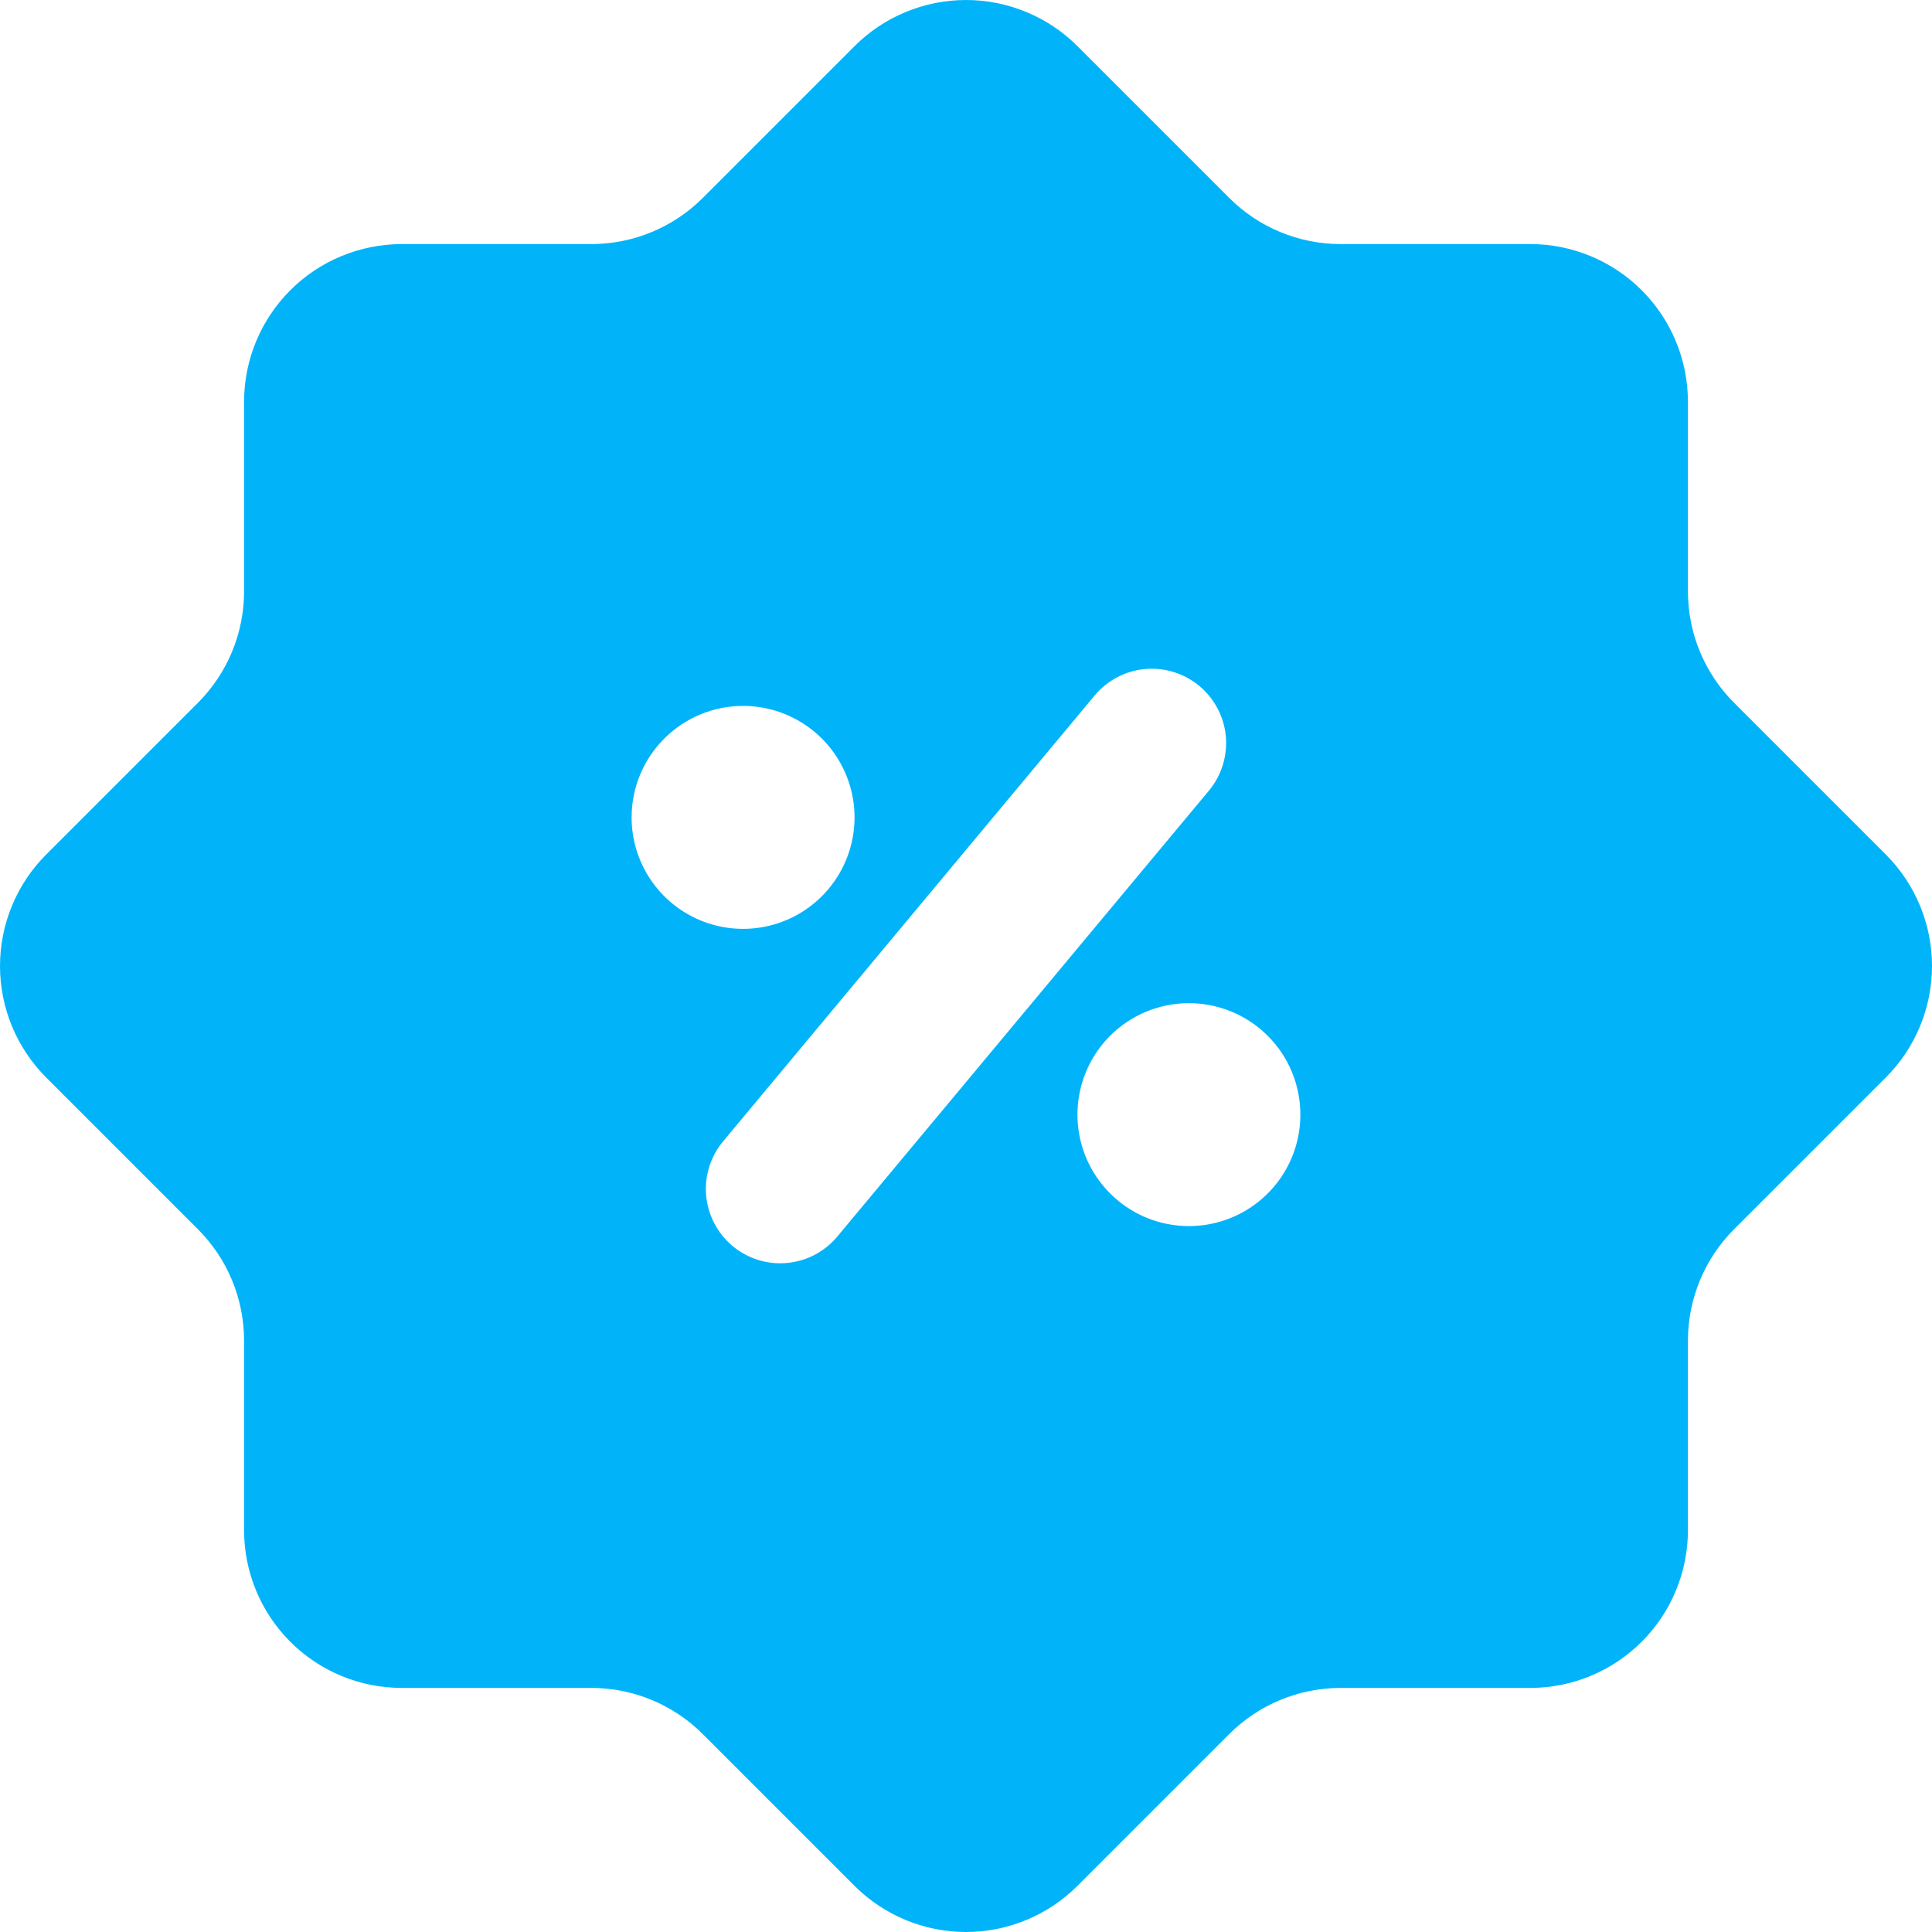 <svg width="45" height="45" viewBox="0 0 45 45" fill="none" xmlns="http://www.w3.org/2000/svg">
<path d="M9.357 39.315H13.773C14.746 39.315 15.681 39.702 16.369 40.39L19.904 43.925C20.592 44.613 21.526 45 22.5 45C23.474 45 24.408 44.613 25.096 43.925L28.631 40.39C29.32 39.702 30.253 39.315 31.227 39.315H35.643C36.125 39.315 36.603 39.22 37.048 39.035C37.494 38.851 37.898 38.58 38.239 38.239C38.58 37.898 38.851 37.494 39.035 37.048C39.22 36.603 39.315 36.125 39.315 35.643V31.227C39.315 30.254 39.702 29.32 40.39 28.631L43.925 25.096C44.613 24.408 45 23.474 45 22.5C45 21.526 44.613 20.592 43.925 19.904L40.39 16.369C39.702 15.681 39.315 14.747 39.315 13.773V9.357C39.315 8.875 39.22 8.398 39.035 7.952C38.851 7.507 38.58 7.102 38.239 6.761C37.898 6.42 37.494 6.149 37.048 5.965C36.603 5.78 36.125 5.685 35.643 5.685H31.227C30.254 5.685 29.32 5.299 28.631 4.61L25.096 1.075C24.755 0.734 24.351 0.464 23.905 0.28C23.46 0.095 22.982 0 22.5 0C22.018 0 21.54 0.095 21.095 0.28C20.649 0.464 20.245 0.734 19.904 1.075L16.369 4.61C15.68 5.299 14.746 5.685 13.773 5.685H9.357C8.383 5.686 7.449 6.072 6.761 6.761C6.072 7.45 5.685 8.383 5.685 9.357V13.773C5.685 14.255 5.59 14.732 5.406 15.178C5.221 15.623 4.951 16.028 4.61 16.369L1.075 19.904C0.387 20.592 0 21.526 0 22.5C0 23.474 0.387 24.408 1.075 25.096L4.61 28.631C4.951 28.972 5.221 29.377 5.406 29.822C5.59 30.268 5.685 30.745 5.685 31.227V35.643C5.685 36.617 6.072 37.551 6.761 38.239C7.449 38.928 8.383 39.315 9.357 39.315ZM30.288 25.962C30.288 26.475 30.136 26.977 29.851 27.404C29.566 27.831 29.16 28.164 28.686 28.36C28.212 28.557 27.689 28.608 27.186 28.508C26.682 28.408 26.22 28.161 25.857 27.797C25.494 27.434 25.246 26.972 25.146 26.468C25.046 25.965 25.097 25.443 25.294 24.968C25.49 24.494 25.823 24.088 26.25 23.803C26.677 23.518 27.179 23.366 27.692 23.366C28.381 23.366 29.041 23.639 29.528 24.126C30.015 24.613 30.288 25.273 30.288 25.962ZM25.497 16.199C25.791 15.846 26.213 15.625 26.67 15.583C27.128 15.542 27.583 15.684 27.936 15.978C28.288 16.272 28.51 16.694 28.552 17.151C28.593 17.609 28.451 18.064 28.157 18.417L19.503 28.801C19.209 29.154 18.787 29.376 18.33 29.417C17.872 29.459 17.417 29.317 17.064 29.023C16.712 28.729 16.49 28.306 16.448 27.849C16.407 27.392 16.549 26.936 16.843 26.584L25.497 16.199ZM17.308 16.442C17.821 16.442 18.323 16.595 18.75 16.88C19.177 17.165 19.51 17.571 19.706 18.045C19.903 18.52 19.954 19.041 19.854 19.545C19.754 20.049 19.506 20.511 19.143 20.874C18.78 21.237 18.318 21.485 17.814 21.585C17.311 21.685 16.788 21.634 16.314 21.437C15.84 21.241 15.434 20.908 15.149 20.481C14.864 20.054 14.711 19.552 14.711 19.039C14.711 18.35 14.985 17.69 15.472 17.203C15.959 16.716 16.619 16.442 17.308 16.442Z" fill="#01B4FA"/>
</svg>

